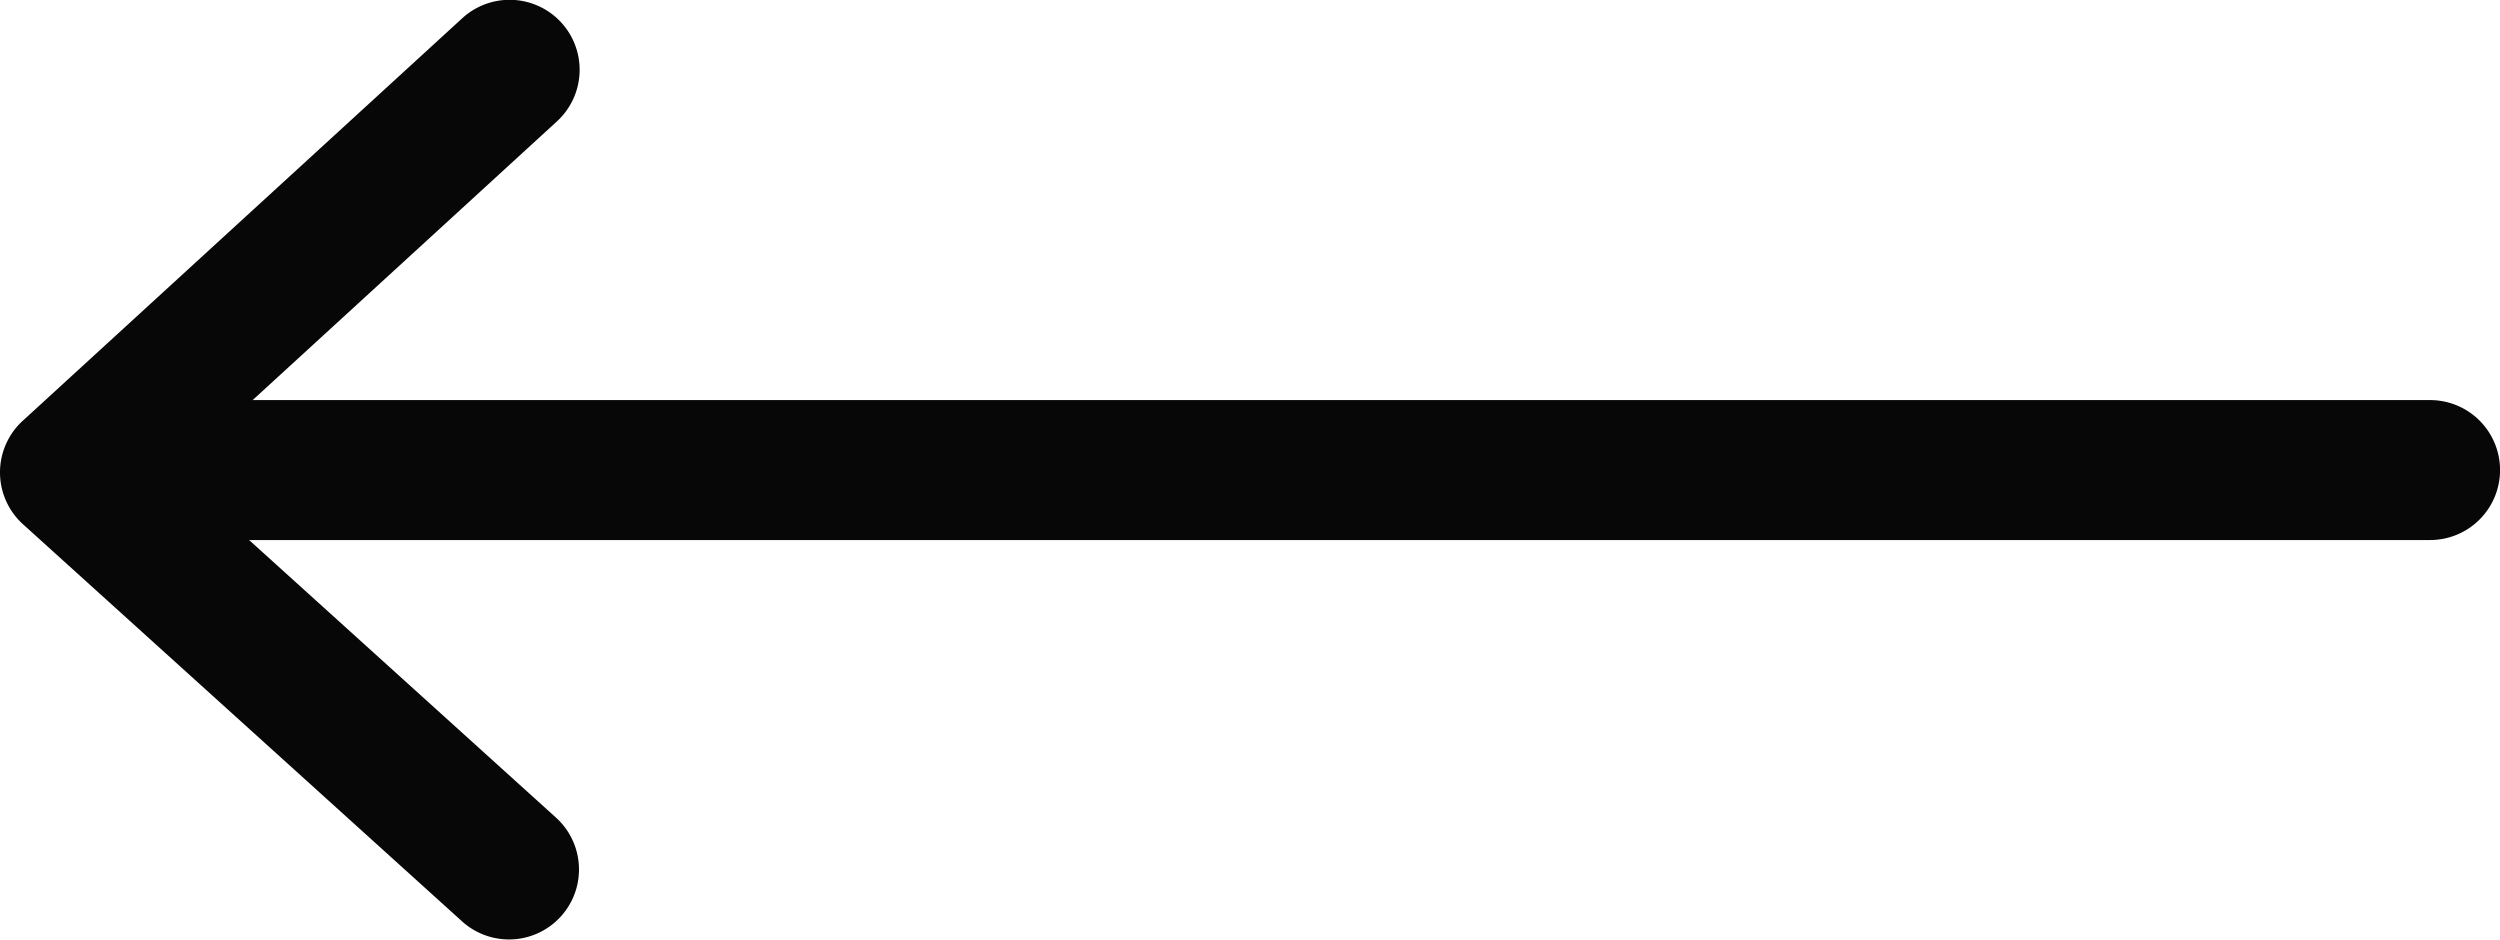 <svg xmlns="http://www.w3.org/2000/svg" width="53.589" height="20.153" viewBox="0 0 53.589 20.153"><g transform="translate(25.684 18.653) rotate(180)"><path d="M50.375,1.5H0A1.5,1.5,0,0,1-1.5,0,1.5,1.5,0,0,1,0-1.5H50.375a1.5,1.5,0,0,1,1.5,1.5A1.5,1.5,0,0,1,50.375,1.5Z" transform="translate(-26.406 8.577)" fill="#070707"/><path d="M667.562,1246.5a1.5,1.5,0,0,1-1.014-2.606l8.208-7.518-8.2-7.417a1.5,1.5,0,0,1,2.012-2.225l9.424,8.523a1.5,1.5,0,0,1,.007,2.219l-9.424,8.631A1.5,1.5,0,0,1,667.562,1246.5Z" transform="translate(-652.802 -1227.843)" fill="#070707"/></g></svg>